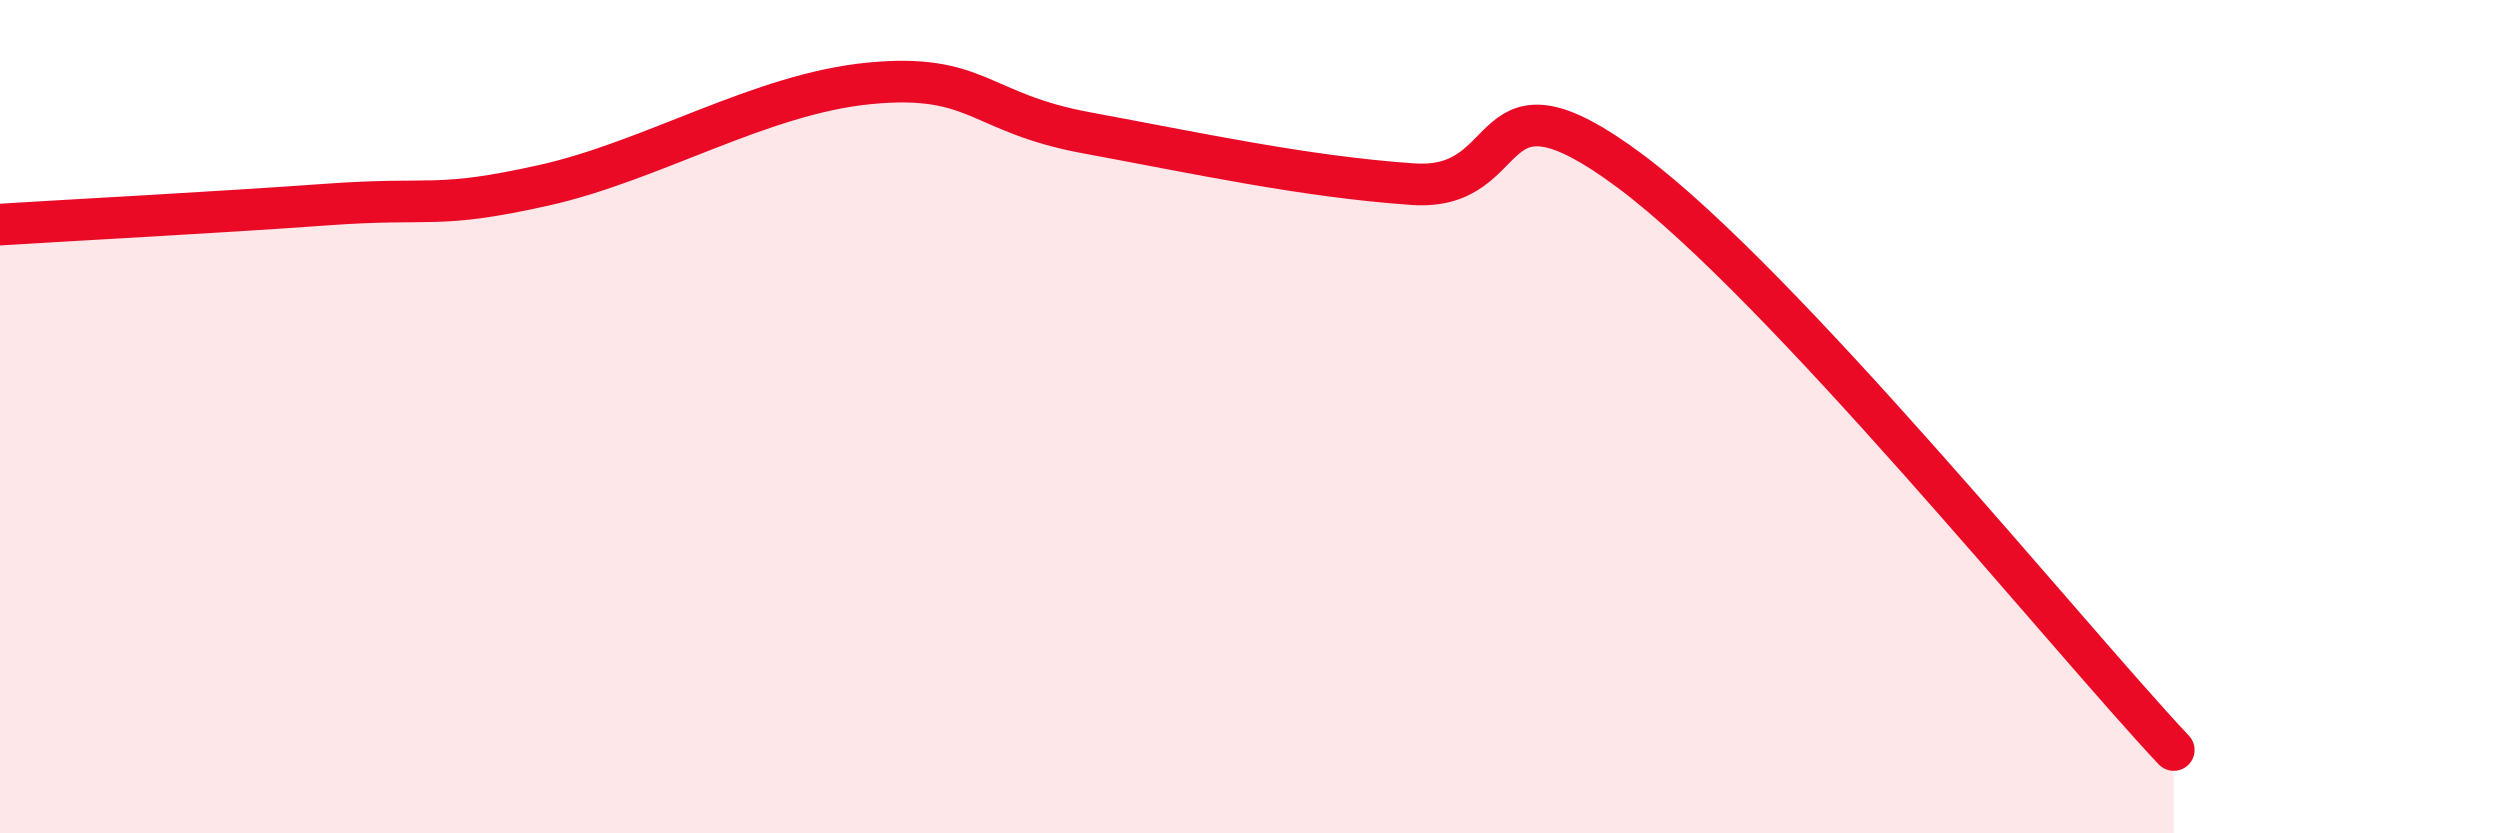 
    <svg width="60" height="20" viewBox="0 0 60 20" xmlns="http://www.w3.org/2000/svg">
      <path
        d="M 0,5.39 C 1.57,5.29 5.22,5.1 7.83,4.91 C 10.44,4.72 10.43,5.03 13.04,4.45 C 15.65,3.87 18.26,2.25 20.87,2 C 23.48,1.75 23.48,2.71 26.09,3.19 C 28.7,3.67 31.3,4.24 33.91,4.42 C 36.52,4.6 35.48,1.39 39.13,4.11 C 42.78,6.83 49.56,15.22 52.17,18L52.17 20L0 20Z"
        fill="#EB0A25"
        opacity="0.1"
        stroke-linecap="round"
        stroke-linejoin="round"
      />
      <path
        d="M 0,5.39 C 1.57,5.29 5.22,5.1 7.83,4.91 C 10.44,4.72 10.43,5.03 13.04,4.45 C 15.65,3.87 18.26,2.25 20.87,2 C 23.48,1.75 23.48,2.71 26.09,3.19 C 28.7,3.67 31.3,4.24 33.91,4.42 C 36.52,4.6 35.48,1.39 39.13,4.11 C 42.78,6.83 49.56,15.22 52.17,18"
        stroke="#EB0A25"
        stroke-width="1"
        fill="none"
        stroke-linecap="round"
        stroke-linejoin="round"
      />
    </svg>
  
